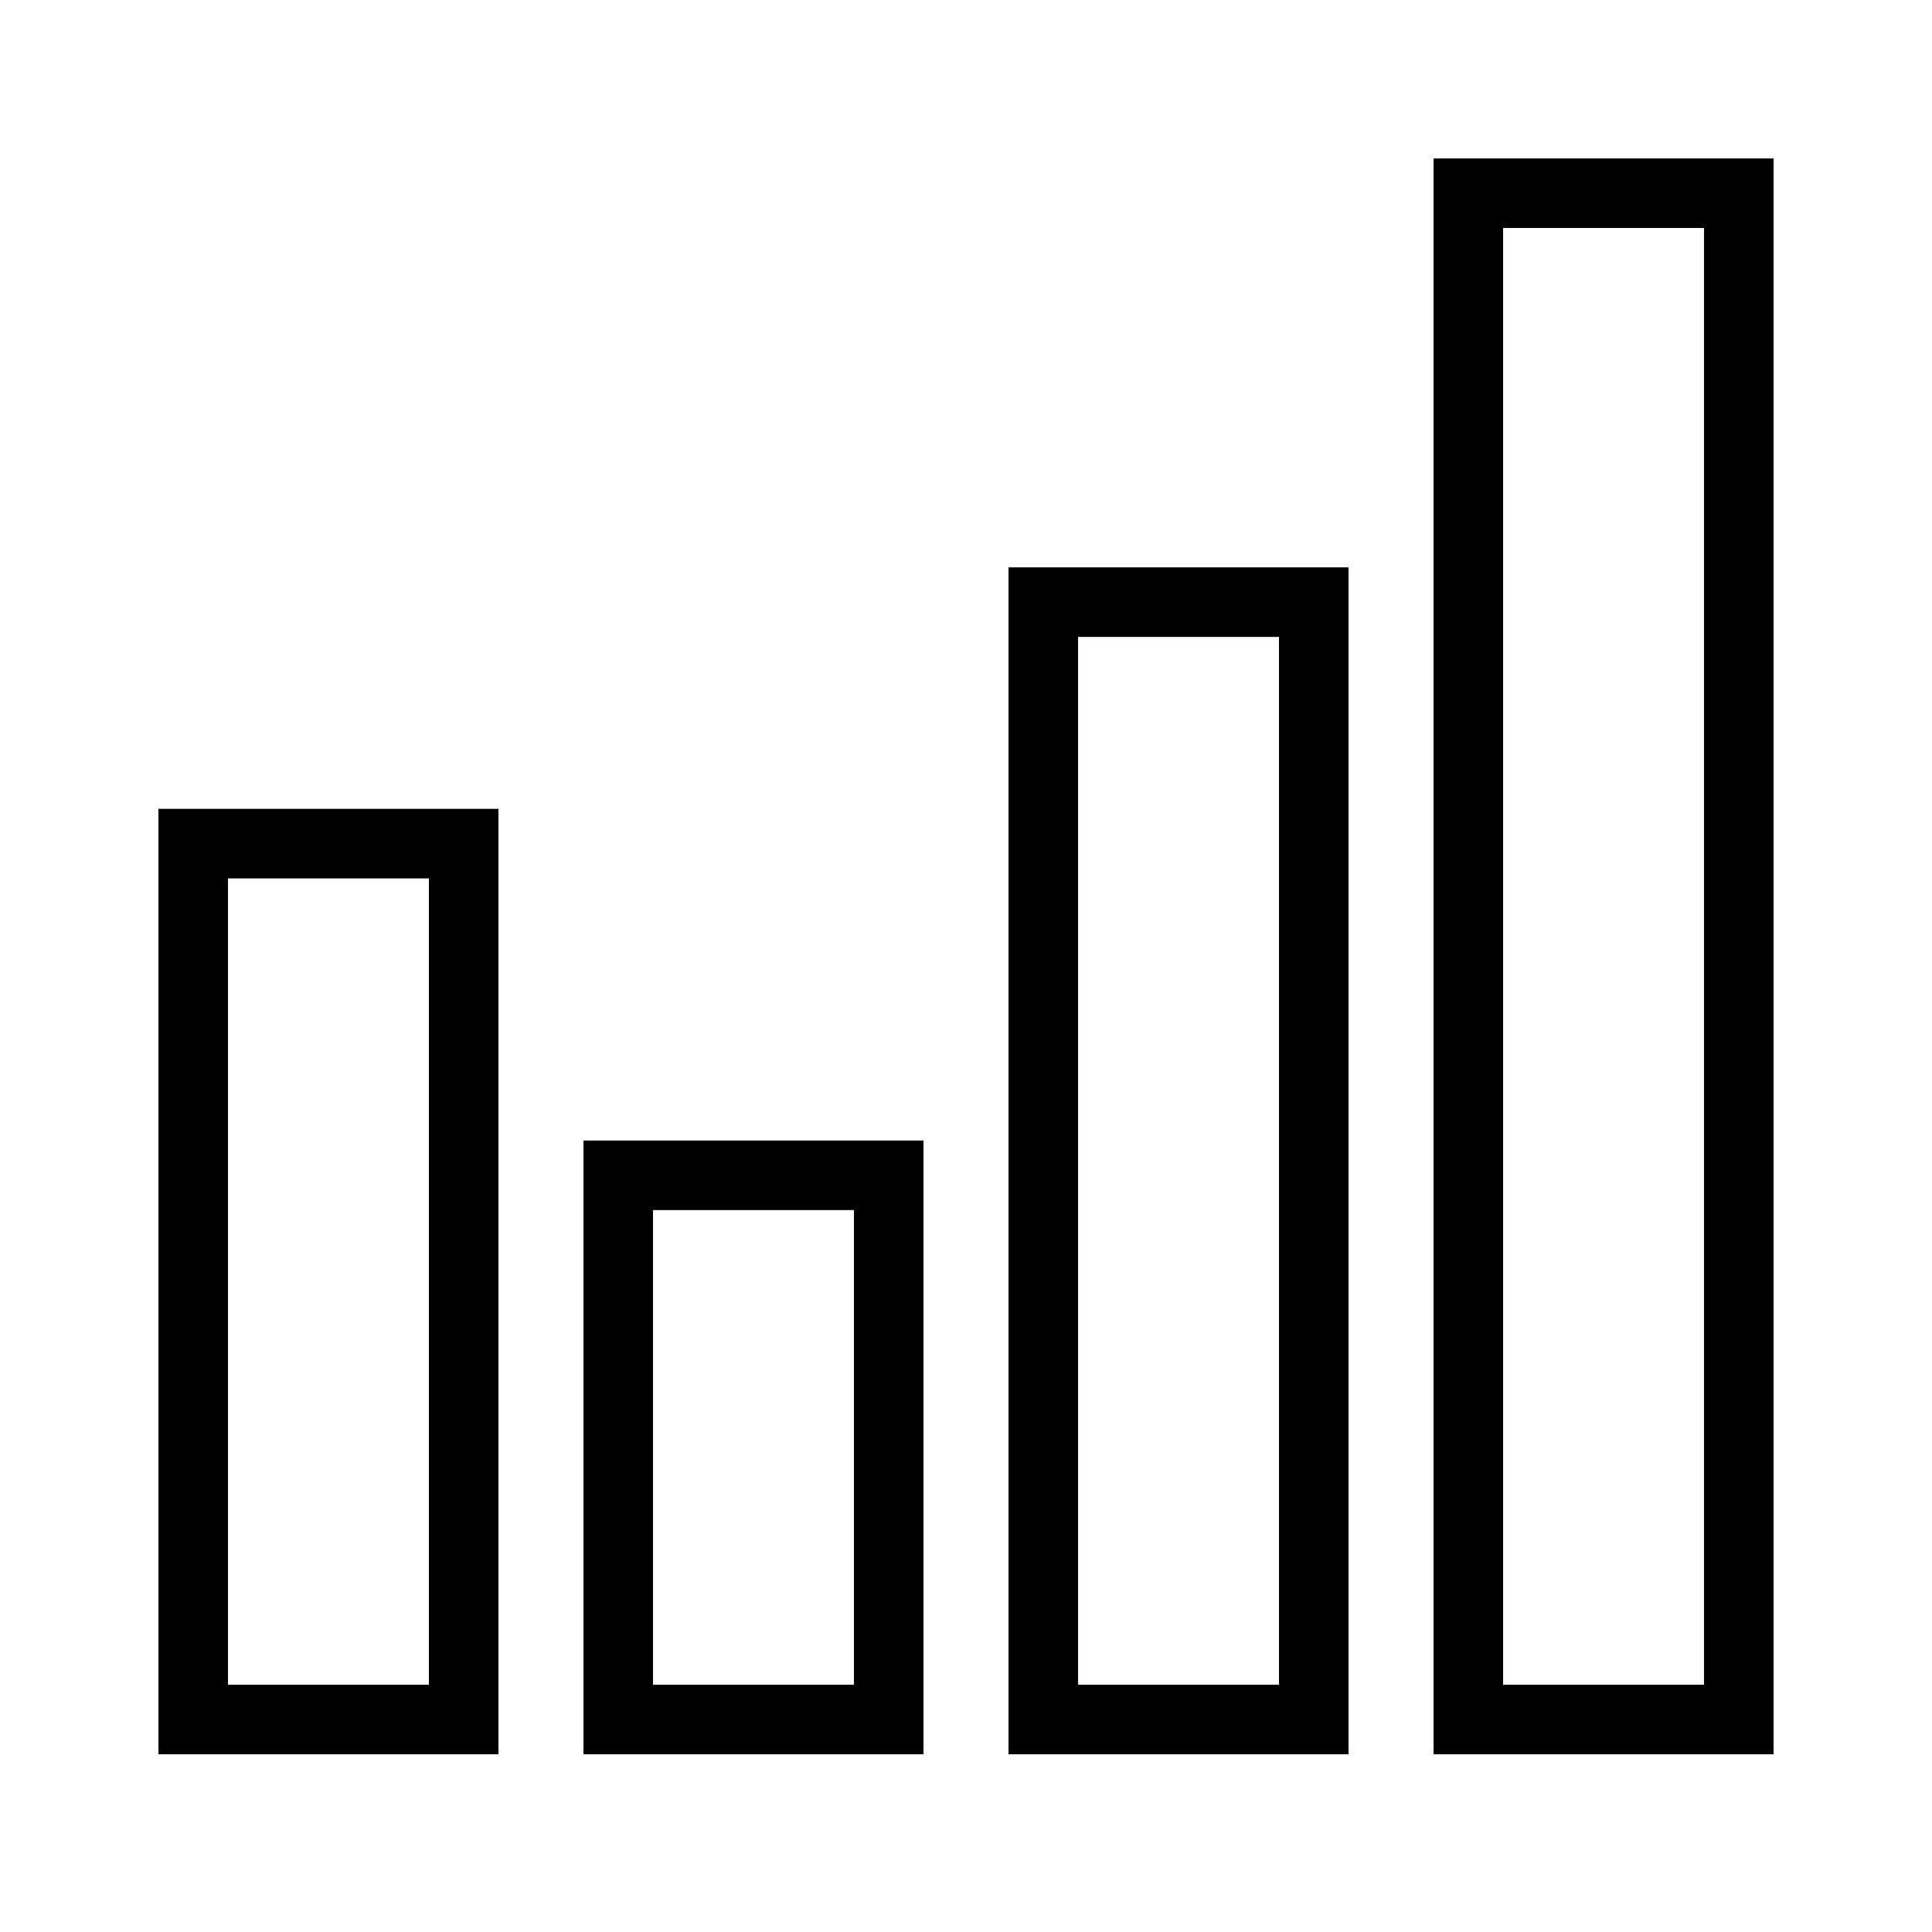 <?xml version="1.0" encoding="utf-8"?>
<svg xmlns="http://www.w3.org/2000/svg" width="50" height="50" viewBox="0 0 50 50" fill="none">
<path d="M12 21.833H5V44.5H12V21.833Z" stroke="black" stroke-width="1.8" stroke-miterlimit="10"/>
<path d="M23 30.417H16V44.5H23V30.417Z" stroke="black" stroke-width="1.8" stroke-miterlimit="10"/>
<path d="M34 15.583H27V44.5H34V15.583Z" stroke="black" stroke-width="1.8" stroke-miterlimit="10"/>
<path d="M45 5H38V44.5H45V5Z" stroke="black" stroke-width="1.8" stroke-miterlimit="10"/>
</svg>